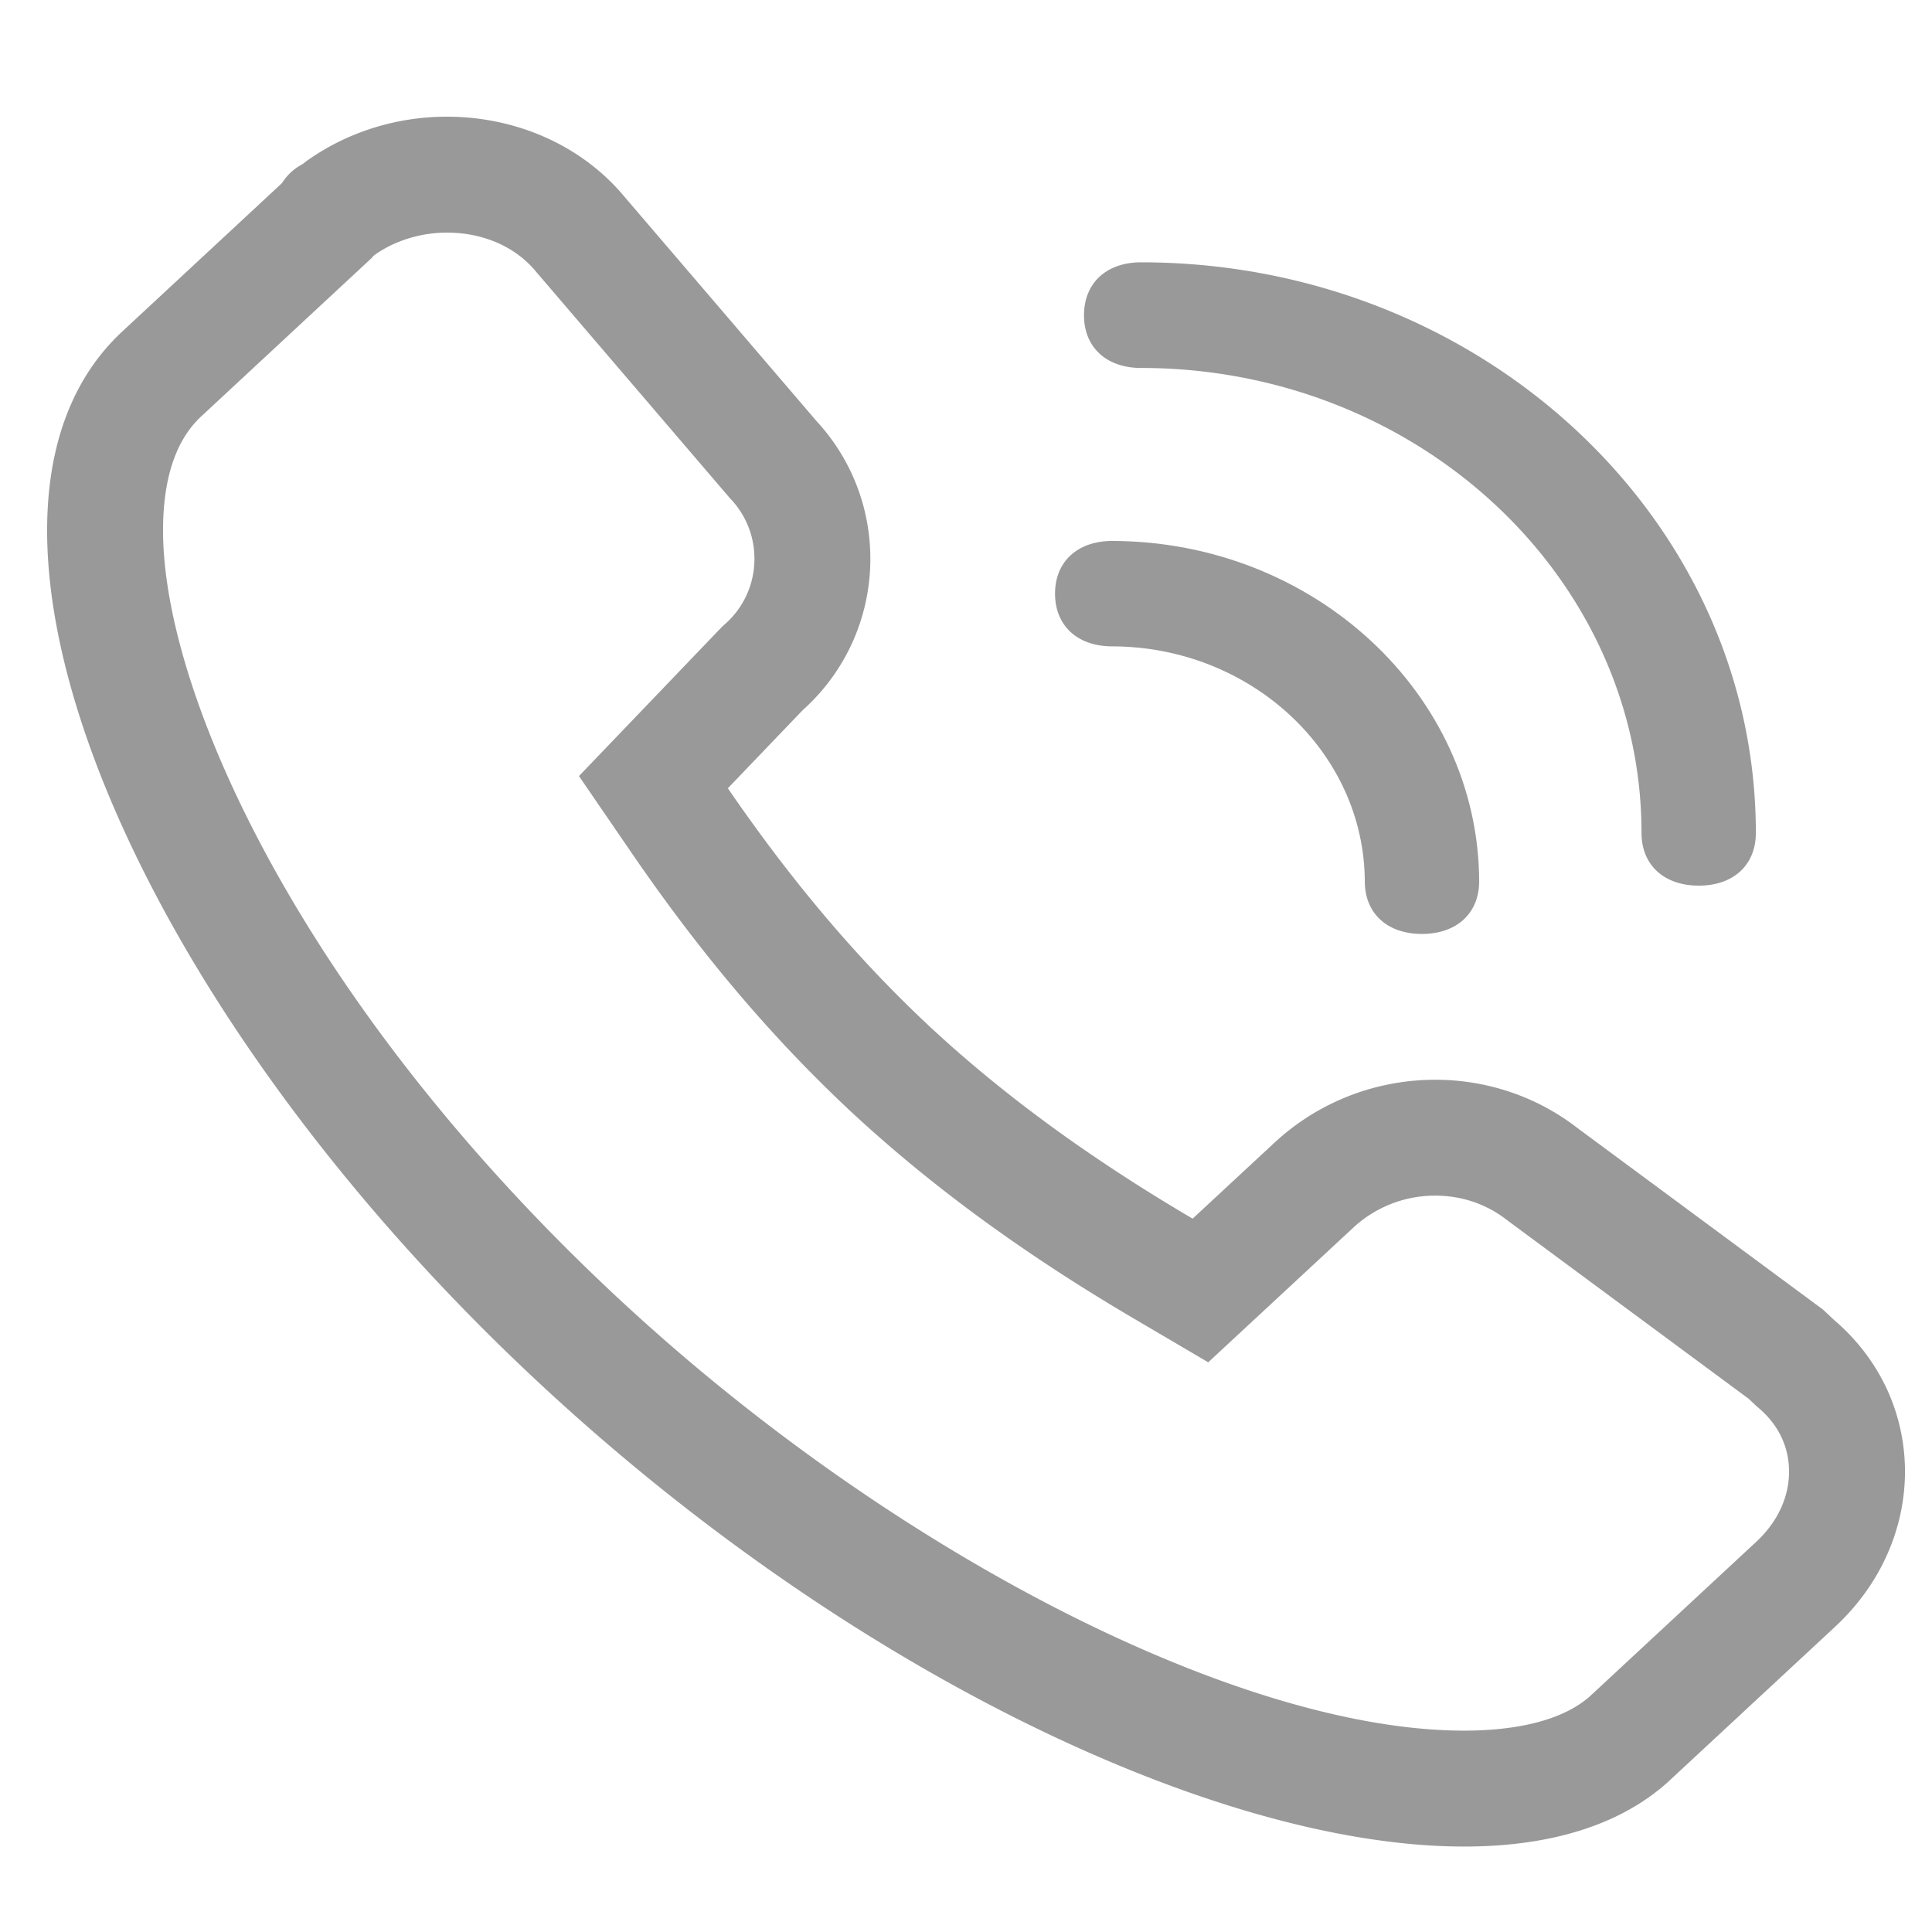 <?xml version="1.0" standalone="no"?><!DOCTYPE svg PUBLIC "-//W3C//DTD SVG 1.1//EN" "http://www.w3.org/Graphics/SVG/1.1/DTD/svg11.dtd"><svg t="1704249556957" class="icon" viewBox="0 0 1024 1024" version="1.1" xmlns="http://www.w3.org/2000/svg" p-id="7698" xmlns:xlink="http://www.w3.org/1999/xlink" width="60" height="60"><path d="M753.613 495.007c-18.371 0-30.239-10.921-30.239-27.822-0.292-68.577-60.355-124.462-133.893-124.6-18.406 0-30.295-10.967-30.295-27.935 0-16.973 11.914-27.94 30.356-27.94 106.906 0.205 194.14 81.147 194.447 180.434-0.005 16.916-11.924 27.863-30.377 27.863z" fill="#999999" p-id="7699"></path><path d="M900.393 469.407c-18.442 0-30.356-10.967-30.356-27.94 0-135.89-118.989-246.441-265.252-246.441-18.376 0-30.244-10.967-30.244-27.94 0-17.039 11.868-28.052 30.244-28.052 179.676 0 325.852 135.67 325.852 302.433 0.005 16.973-11.868 27.94-30.244 27.94zM972.037 699.566l-5.765-5.432-130.15-96.225c-47.662-36.92-116.07-33.582-160.614 7.731l-43.392 40.274c-53.76-31.616-99.333-64.737-138.68-101.197-38.769-36.116-73.964-77.768-107.653-126.92L425.472 376.371c0.41-0.364 0.814-0.732 1.213-1.101 43.684-40.335 46.392-108.447 6.057-152.12L331.203 104.535c-40.269-48.579-116.188-56.771-168.924-19.041l-2.883 2.309c1.152-1.039 2.191-1.613-0.461 0a27.899 27.899 0 0 0-9.462 9.231L64.783 175.724c-102.804 95.652 1.388 353.418 222.111 558.336 218.993 203.418 495.334 301.384 596.879 210.693l88.95-82.616c49.393-45.916 49.393-119.885-0.686-162.57z m-41.149 117.581l-88.397 82.099c-17.014 14.884-45.501 18.028-66.473 18.028-118.702 0.005-302.638-93.844-447.309-228.224C162.304 534.559 86.467 369.372 86.42 281.262c-0.015-27.689 6.784-48.061 20.214-60.554l90.644-84.219 0.476-0.763 0.041 0.046 1.362-1.091c10.783-7.357 24.136-11.392 37.76-11.392 19.082 0 36.209 7.46 46.986 20.46l102.912 120.233 0.788 0.85a45.906 45.906 0 0 1 12.221 33.183 45.891 45.891 0 0 1-14.828 32.113l-1.828 1.623-2.068 2.109-74.24 77.481 28.232 41.185c36.572 53.35 74.665 98.207 116.454 137.139 42.44 39.327 91.274 75.008 149.417 109.199l39.424 23.183 76.908-71.388a63.636 63.636 0 0 1 43.412-16.942c13.947 0 27.003 4.408 37.775 12.749l1.101 0.835 127.212 94.049 4.214 3.968 1.162 0.988c12.918 11.013 15.862 23.844 16.051 32.676 0.307 13.937-5.847 27.484-17.336 38.164z" fill="#999999" p-id="7700"></path></svg>